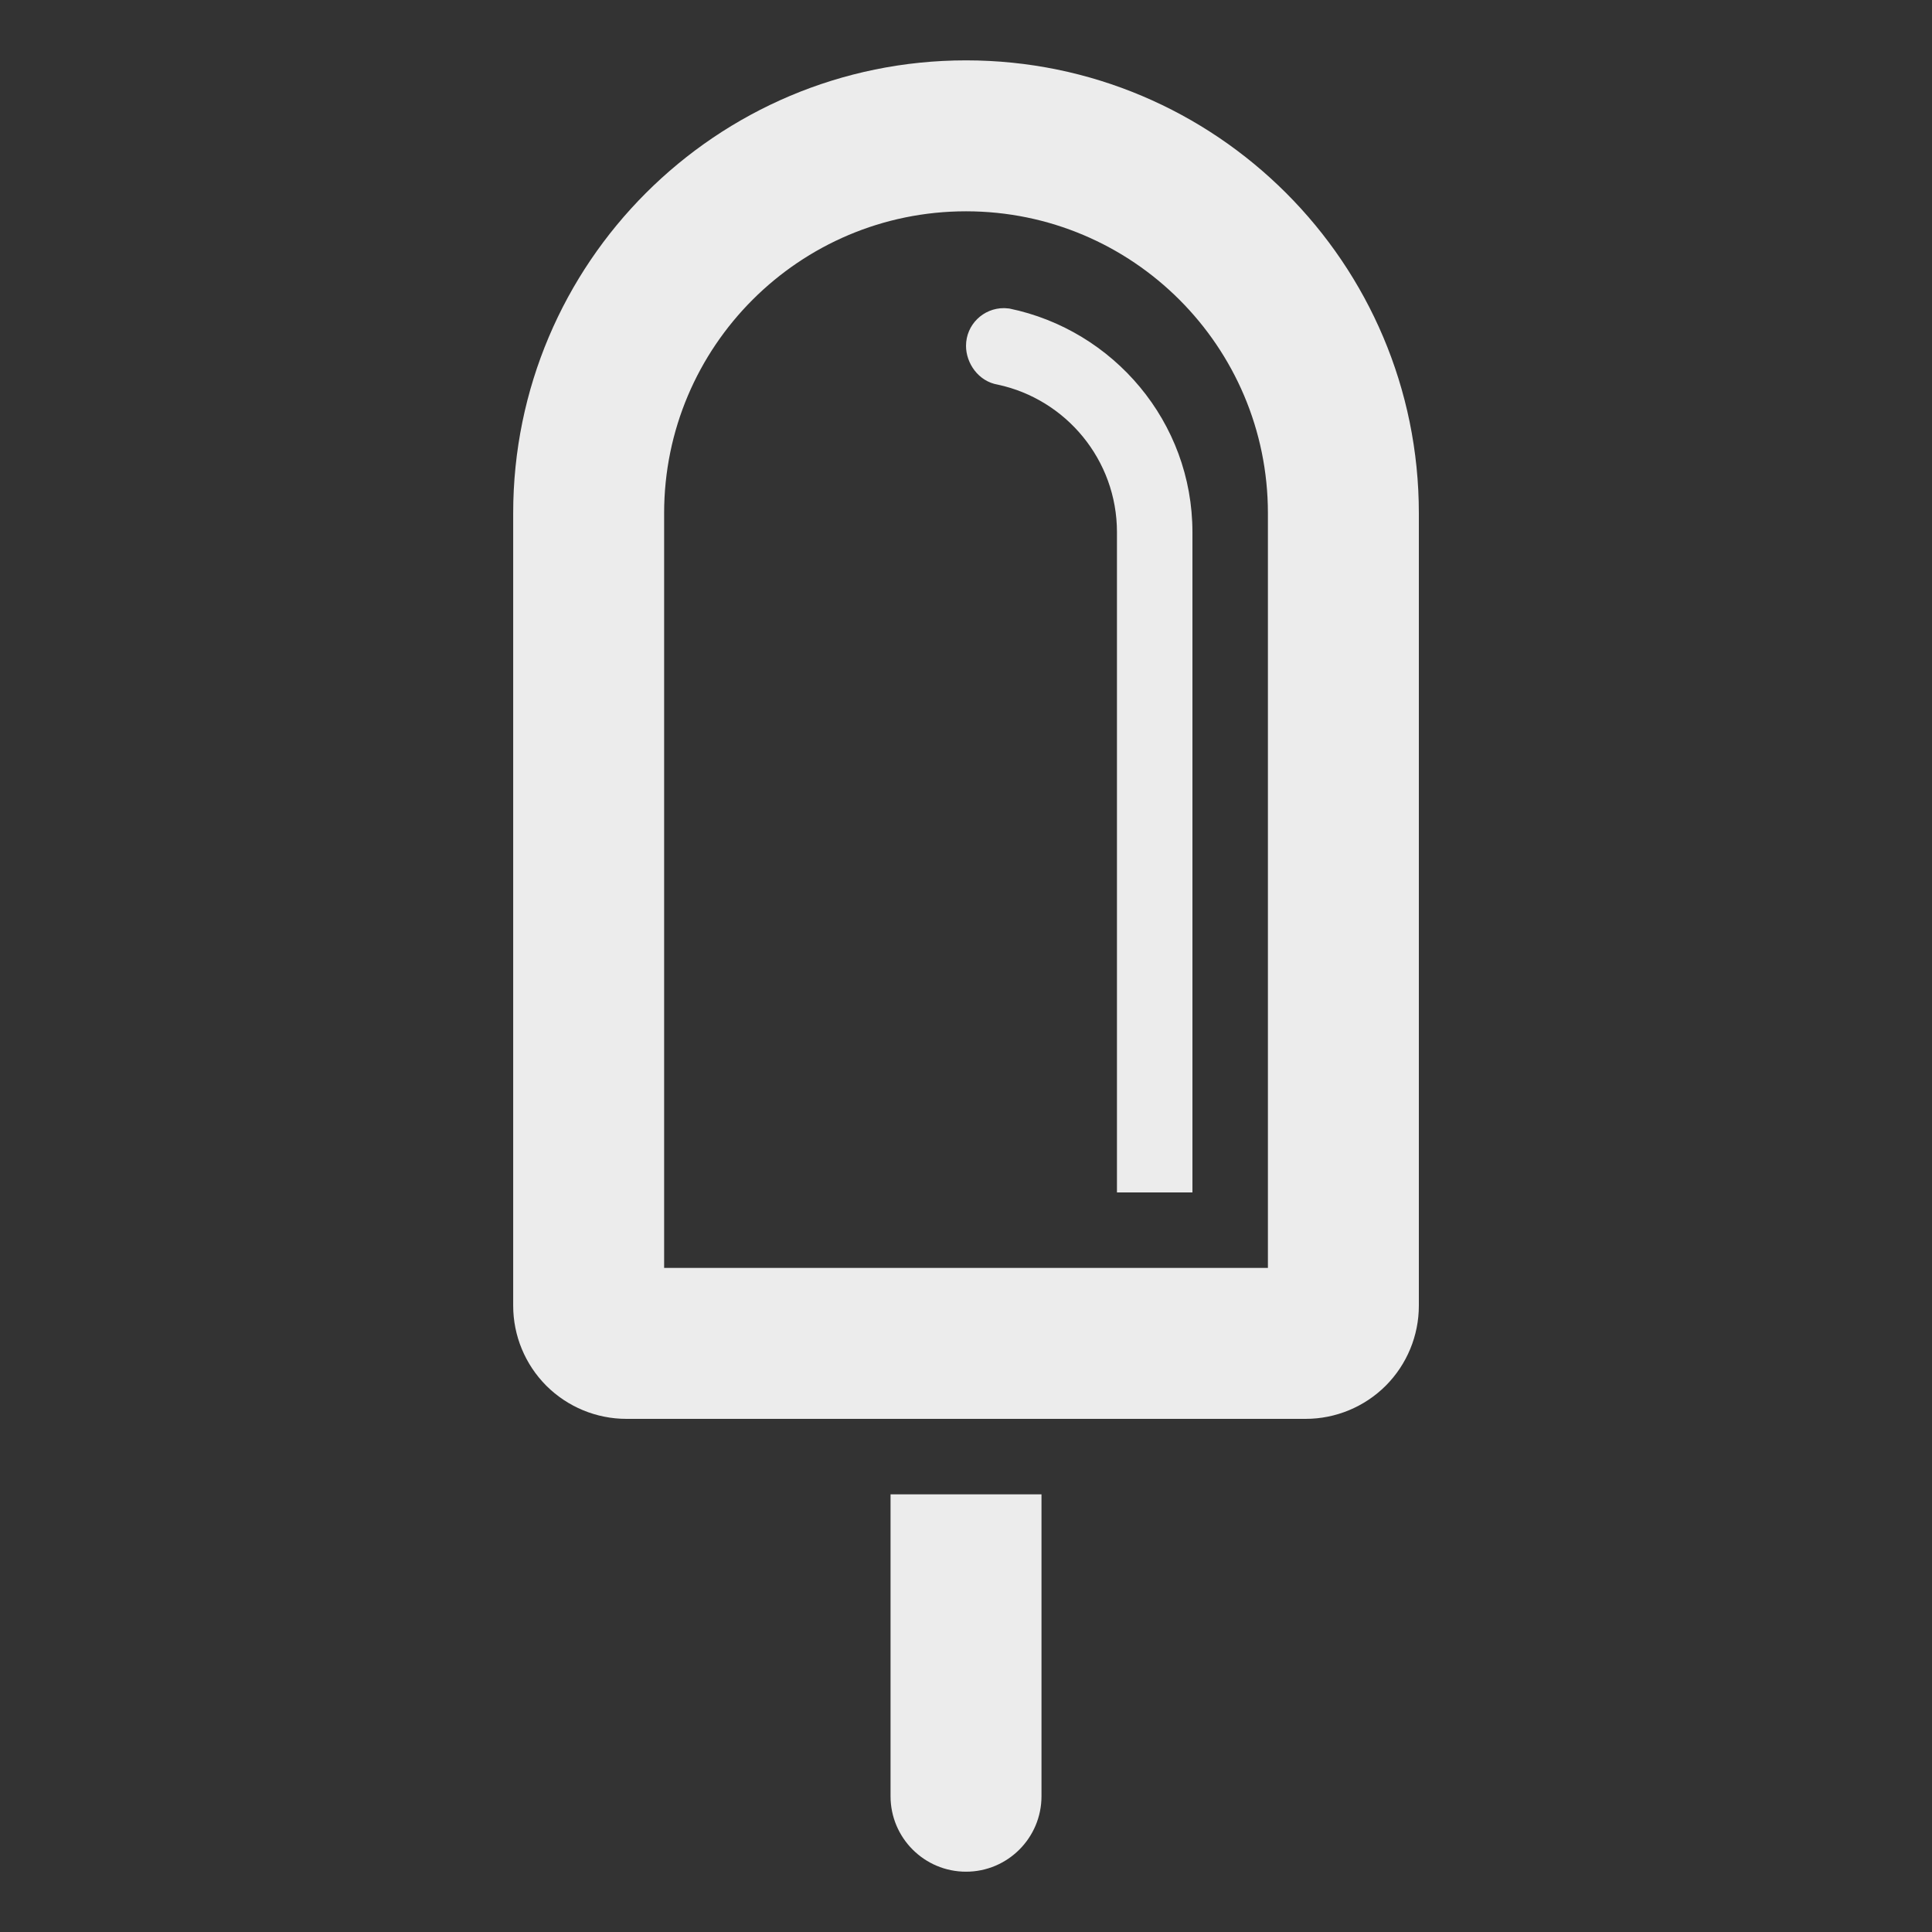 <?xml version="1.0" encoding="UTF-8" standalone="no"?> <!-- Generator: Adobe Illustrator 19.0.0, SVG Export Plug-In . SVG Version: 6.00 Build 0) --> <svg xmlns:dc="http://purl.org/dc/elements/1.1/" xmlns:cc="http://creativecommons.org/ns#" xmlns:rdf="http://www.w3.org/1999/02/22-rdf-syntax-ns#" xmlns:svg="http://www.w3.org/2000/svg" xmlns="http://www.w3.org/2000/svg" xmlns:sodipodi="http://sodipodi.sourceforge.net/DTD/sodipodi-0.dtd" xmlns:inkscape="http://www.inkscape.org/namespaces/inkscape" id="Layer_1" x="0px" y="0px" viewBox="0 0 512 512" style="enable-background:new 0 0 512 512;" xml:space="preserve" width="512px" height="512px" sodipodi:docname="Aromen für Eis_hg.svg" inkscape:version="0.91 r13725"><rect x="0" y="0" width="512" height="512" fill="#333333" stroke="none"/><defs id="defs77"></defs><g id="g44"></g><g id="g46"></g><g id="g48"></g><g id="g50"></g><g id="g52"></g><g id="g54"></g><g id="g56"></g><g id="g58"></g><g id="g60"></g><g id="g62"></g><g id="g64"></g><g id="g66"></g><g id="g68"></g><g id="g70"></g><g id="g72"></g><g style="clip-rule:evenodd;fill-rule:evenodd" id="g999" transform="matrix(19.981,0,0,19.981,44.446,22.709)"><path id="path988" d="m 43.223,-15.947 1.87,-2.292 c 0.426,-0.545 0.224,-0.989 -0.055,-2.168 -0.205,-0.872 -0.044,-1.856 0.573,-2.503 1.763,-1.846 5.35,-5.446 5.35,-5.446 l 0.473,0.37 -3.698,4.734 0.791,0.618 3.875,-4.596 0.48,0.373 -3.562,4.841 0.791,0.619 3.89,-4.586 0.444,0.347 -3.542,4.856 0.792,0.618 3.698,-4.734 0.434,0.338 c 0,0 -2.553,4.365 -3.903,6.543 -0.48,0.772 -1.427,1.162 -2.337,1.168 -1.212,0.007 -1.687,-0.089 -2.12,0.465 l -2.284,2.798 c 2.448,2.966 4.565,5.538 5.58,6.837 0.772,0.988 0.065,2.424 -1.199,2.424 -0.421,0 -0.854,-0.171 -1.168,-0.574 L 40.022,-14.978 c 0,0 -0.927,0.72 -1.946,1.52 -3.176,-5.19 -6.275,-11.675 -6.275,-13.972 0,-0.128 -0.034,-0.925 0.733,-0.925 0.245,0 0.494,0.116 0.675,0.344 0.51,0.643 5.422,6.521 10.014,12.064 m -2.956,3.621 1.955,2.368 -4.12,5.061 c -0.295,0.378 -0.737,0.577 -1.183,0.577 -1.199,0 -1.993,-1.404 -1.19,-2.431 z" inkscape:connector-curvature="0" style="fill:#ececec;stroke-width:1.001;fill-opacity:1"></path><g style="clip-rule:evenodd;fill:#808080;fill-opacity:1;fill-rule:evenodd" id="g1012" transform="matrix(1.001,0,0,1.001,-0.772,-28.348)"><path id="path1001" d="M 17,24 H 7 L 5,10 H 19 Z M 16.408,14 H 7.592 l 0.571,4 h 7.674 z m 1.631,-8 c 0,0.922 1.092,1.618 1.961,1.618 V 9 H 4 V 7.618 C 4.87,7.618 6,6.921 6,6 Z M 10.309,5.309 C 13.128,3.166 9.715,2.956 10.386,1.441 8.025,3.554 11.236,3.61 10.309,5.309 Z M 12.795,5.308 C 17.031,2.07 11.918,2.241 12.9,0 9.518,2.895 14.159,2.959 12.795,5.308 Z" inkscape:connector-curvature="0" style="fill:#808080;fill-opacity:1"></path></g><g style="clip-rule:evenodd;fill:#ececec;fill-opacity:1;fill-rule:evenodd" id="g3374" transform="matrix(1.001,0,0,1.001,-41.271,-39.64)"><path id="path3366" d="M 16.444,24 7.556,24 4,15 l 16,0 -3.556,9 z m -7.998,-7 -1.505,0 1.975,5 6.168,0 1.975,-5 -1.505,0 L 14,20.48 14,17 12.777,17 12,20.48 11.223,17 10,17 10,20.48 8.446,17 Z M 19.355,14 4.65,14 C 3.531,13.29 3,12.24 3,11 3,9.384 4.335,7.782 6,7.233 5.474,2.608 11.593,3.851 11,0 c 1.268,0.02 3.933,0.317 4.355,3.452 1.838,0.346 3.047,1.751 2.947,3.934 C 19.969,7.891 21,9.407 21,11 c 0,1.168 -0.494,2.248 -1.645,3 z M 7,9.115 C 5.704,8.878 4.41,11.057 5.313,12 l 13.366,0 C 19.51,11 18.67,8.625 16.042,9.199 17.377,6.577 15.137,4.647 13.238,5.385 13.61,4.526 13.51,3.027 12.59,2.396 11.514,4.645 9.645,4.543 8.542,5.585 6.858,7.176 9.212,9.579 12,10 10.561,10.307 7.921,10.47 7,9.115 Z" inkscape:connector-curvature="0" style="fill:#ececec;fill-opacity:1"></path></g><g style="clip-rule:evenodd;fill:#ececec;fill-opacity:1;fill-rule:evenodd" id="g3387" transform="matrix(1.001,0,0,1.001,-67.004,-38.772)"><path id="path3379" d="M 12,0 C 18.623,0 24,5.377 24,12 24,18.623 18.623,24 12,24 5.377,24 0,18.623 0,12 0,5.377 5.377,0 12,0 Z m 9.233,15.845 C 19.268,15.188 19.331,17.864 18.4,18.224 17.028,18.754 16.613,16.685 14.899,17.145 13.875,17.421 13.652,19.985 12.158,20 10.686,20.015 10.616,17.463 9.401,17.15 7.832,16.747 7.136,18.284 5.88,18 4.702,17.734 4.914,15.151 2.747,15.797 4.243,19.435 7.824,22 12,22 c 4.157,0 7.725,-2.542 9.233,-6.155 z M 12,8 c 2.208,0 4,1.792 4,4 0,2.208 -1.792,4 -4,4 C 9.792,16 8,14.208 8,12 8,9.792 9.792,8 12,8 Z" inkscape:connector-curvature="0" style="fill:#ececec;fill-opacity:1"></path></g><g style="clip-rule:evenodd;fill-rule:evenodd;fill:#ececec;fill-opacity:1" id="g3400" transform="matrix(1.001,0,0,1.001,-1.424,-0.336)"><path id="path3392" d="m 13,19 0,4 c 0,0.552 -0.448,1 -1,1 -0.552,0 -1,-0.448 -1,-1 l 0,-4 2,0 z M 6,6 c 0,-3.312 2.689,-6 6,-6 3.311,0 6,2.689 6,6 l 0,10.5 c 0,0.398 -0.158,0.779 -0.439,1.061 C 17.279,17.842 16.898,18 16.5,18 l -9,0 C 7.102,18 6.721,17.842 6.439,17.561 6.158,17.279 6,16.898 6,16.5 L 6,6 Z M 16,16 16,6 C 16,3.792 14.208,2 12,2 9.792,2 8,3.792 8,6 l 0,10 8,0 z M 12.51,3.283 12.573,3.288 C 13.954,3.573 15,4.791 15,6.252 L 15,15 14,15 14,6.252 C 14,5.293 13.323,4.49 12.422,4.297 12.161,4.253 12,4.01 12,3.783 c 0,-0.281 0.229,-0.501 0.503,-0.5 l 0.007,0 z" inkscape:connector-curvature="0" style="fill:#ececec;fill-opacity:1"></path></g></g></svg> 